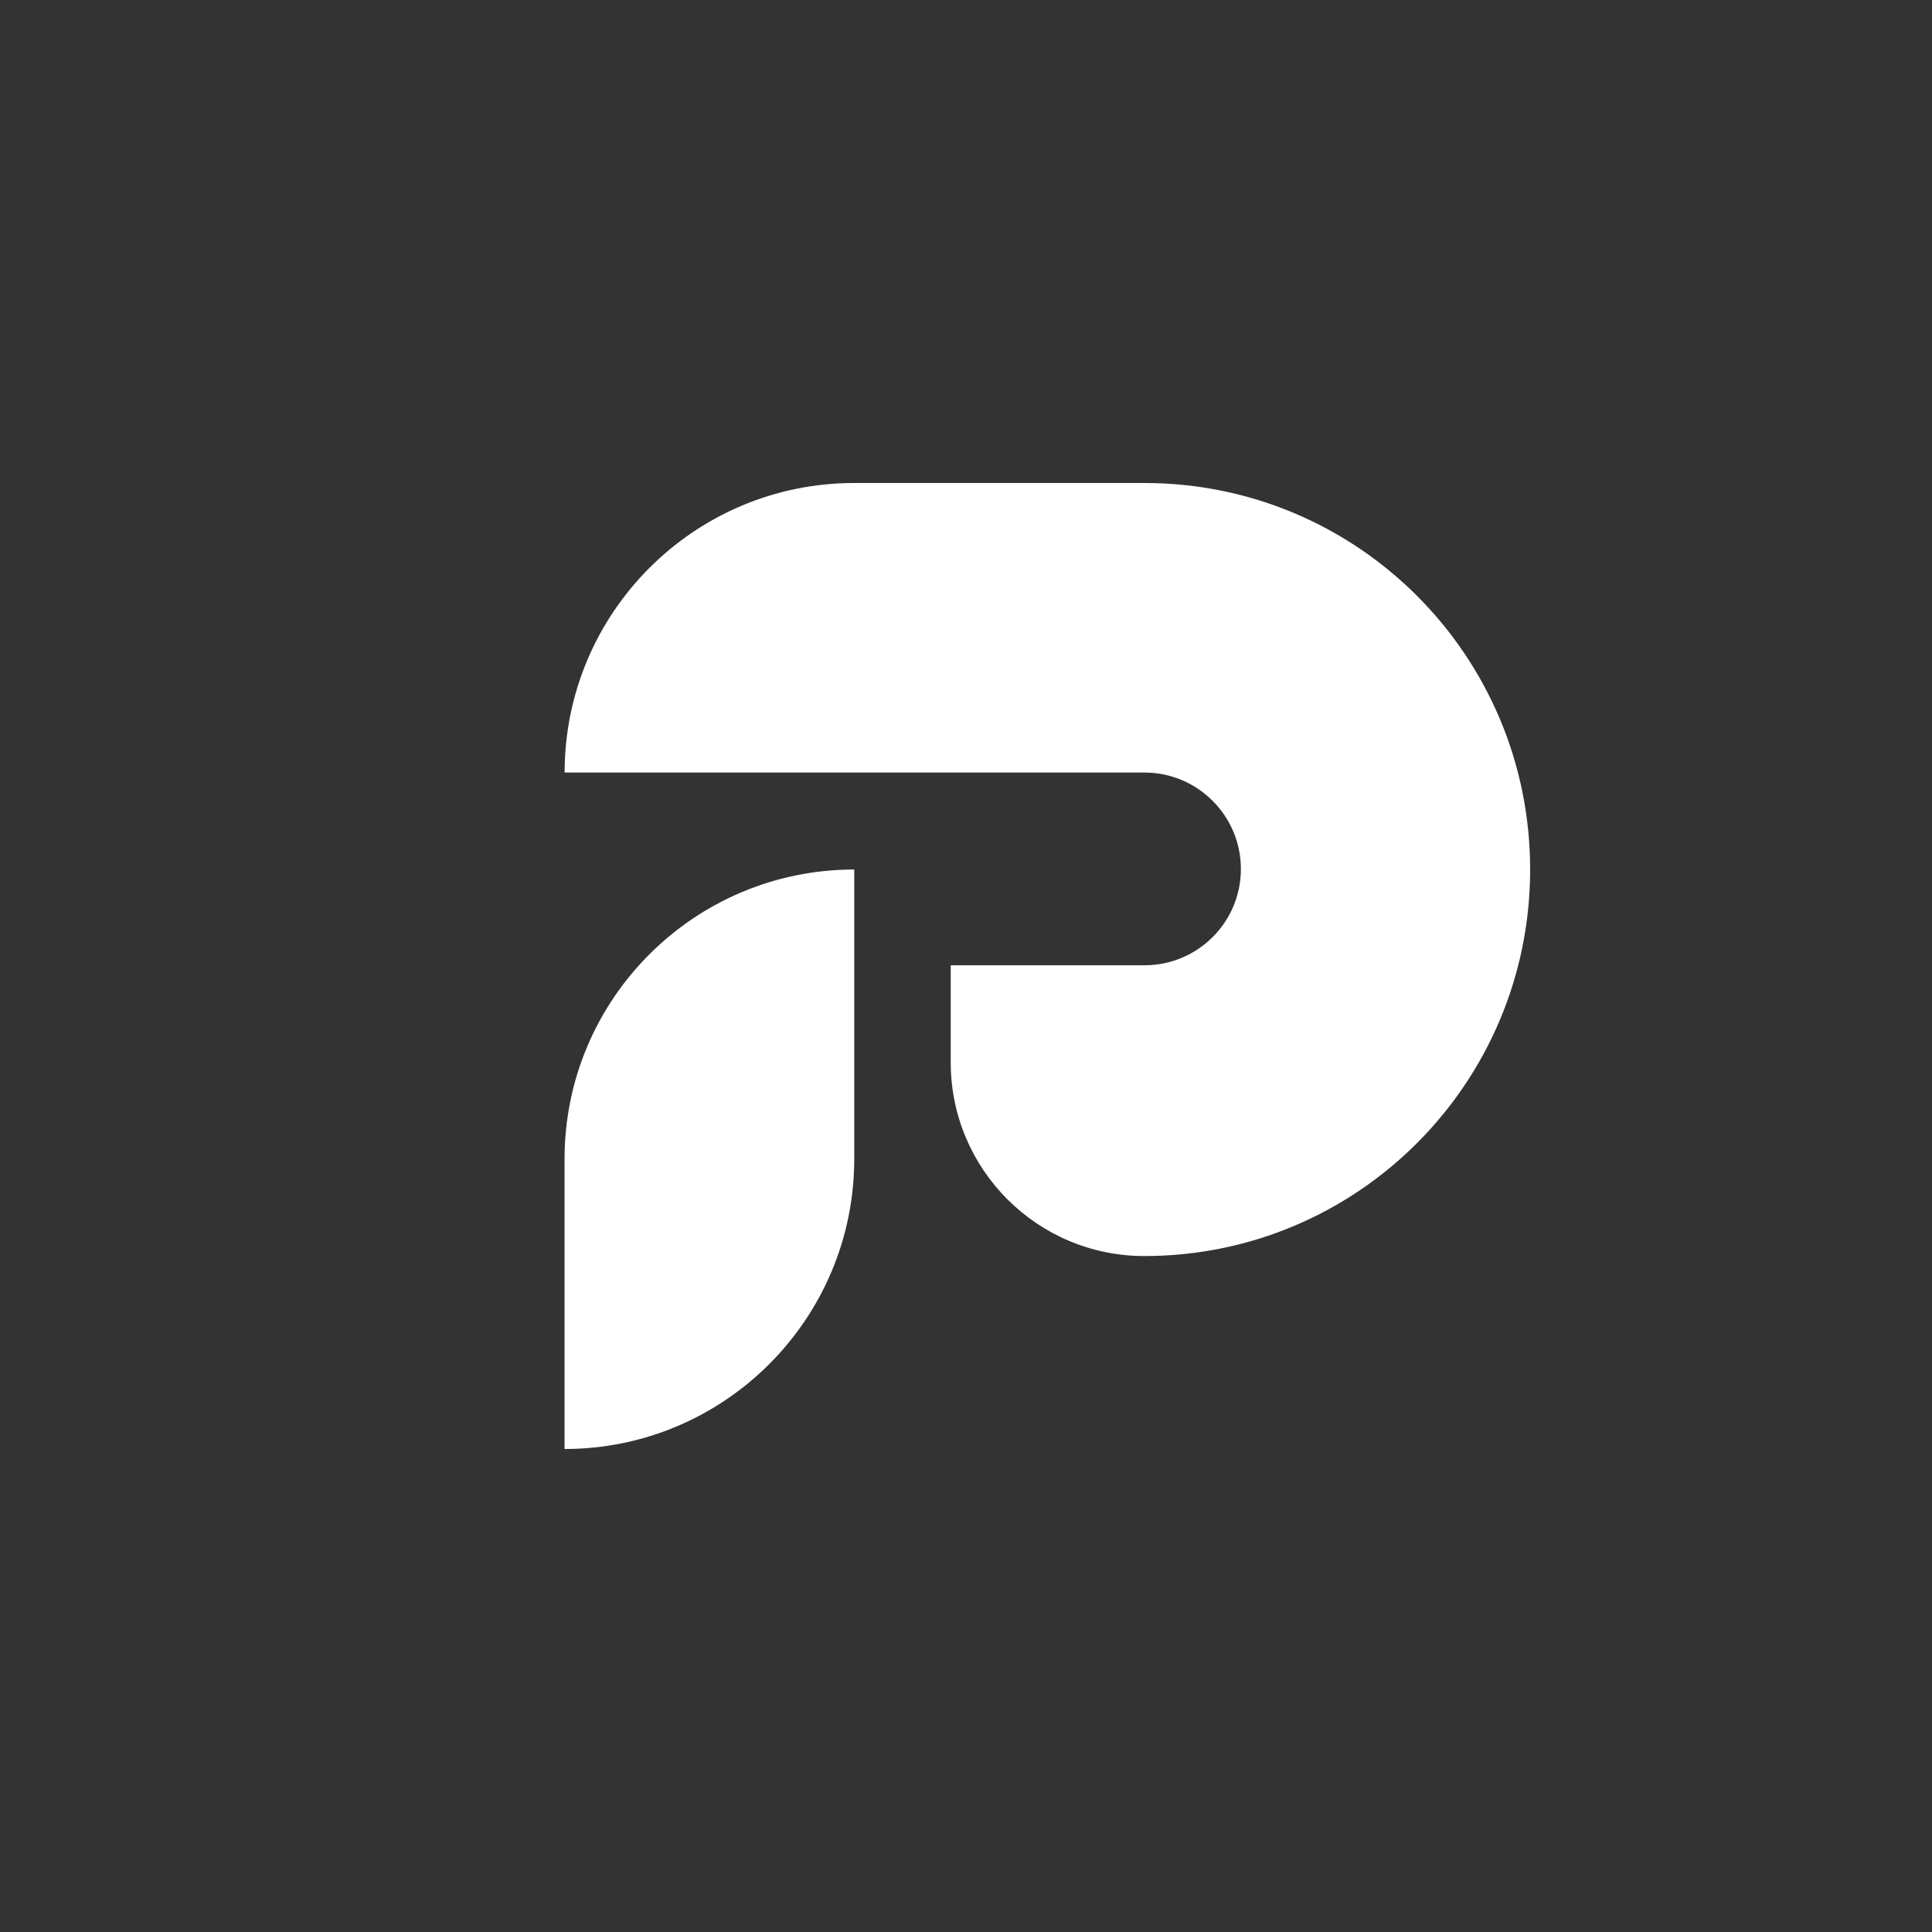 <?xml version="1.0" encoding="utf-8"?>
<!-- Generator: Adobe Illustrator 16.0.0, SVG Export Plug-In . SVG Version: 6.00 Build 0)  -->
<!DOCTYPE svg PUBLIC "-//W3C//DTD SVG 1.1//EN" "http://www.w3.org/Graphics/SVG/1.1/DTD/svg11.dtd">
<svg version="1.1" id="Layer_1" xmlns="http://www.w3.org/2000/svg" xmlns:xlink="http://www.w3.org/1999/xlink" x="0px" y="0px"
	 width="32px" height="32px" viewBox="-6 -6 32 32" enable-background="new -6 -6 32 32" xml:space="preserve">
<rect x="-6" y="-6" width="32" height="32" fill="#333333" stroke="none"/>
<g>
	<path fill="#FFFFFF" d="M9.747,11.598V9.988h3.21c0.878,0,1.596-0.71,1.596-1.596l0,0c0-0.878-0.715-1.596-1.596-1.596H3.352l0,0
		C3.352,4.152,5.497,2,8.149,2h4.806c3.534,0,6.389,2.862,6.389,6.402l0,0c0,3.534-2.854,6.402-6.389,6.402l0,0
		C11.184,14.805,9.747,13.369,9.747,11.598z M8.149,13.195V8.402l0,0c-2.652,0-4.798,2.149-4.798,4.793V18l0,0
		C5.997,18,8.149,15.848,8.149,13.195z"/>
</g>
</svg>
